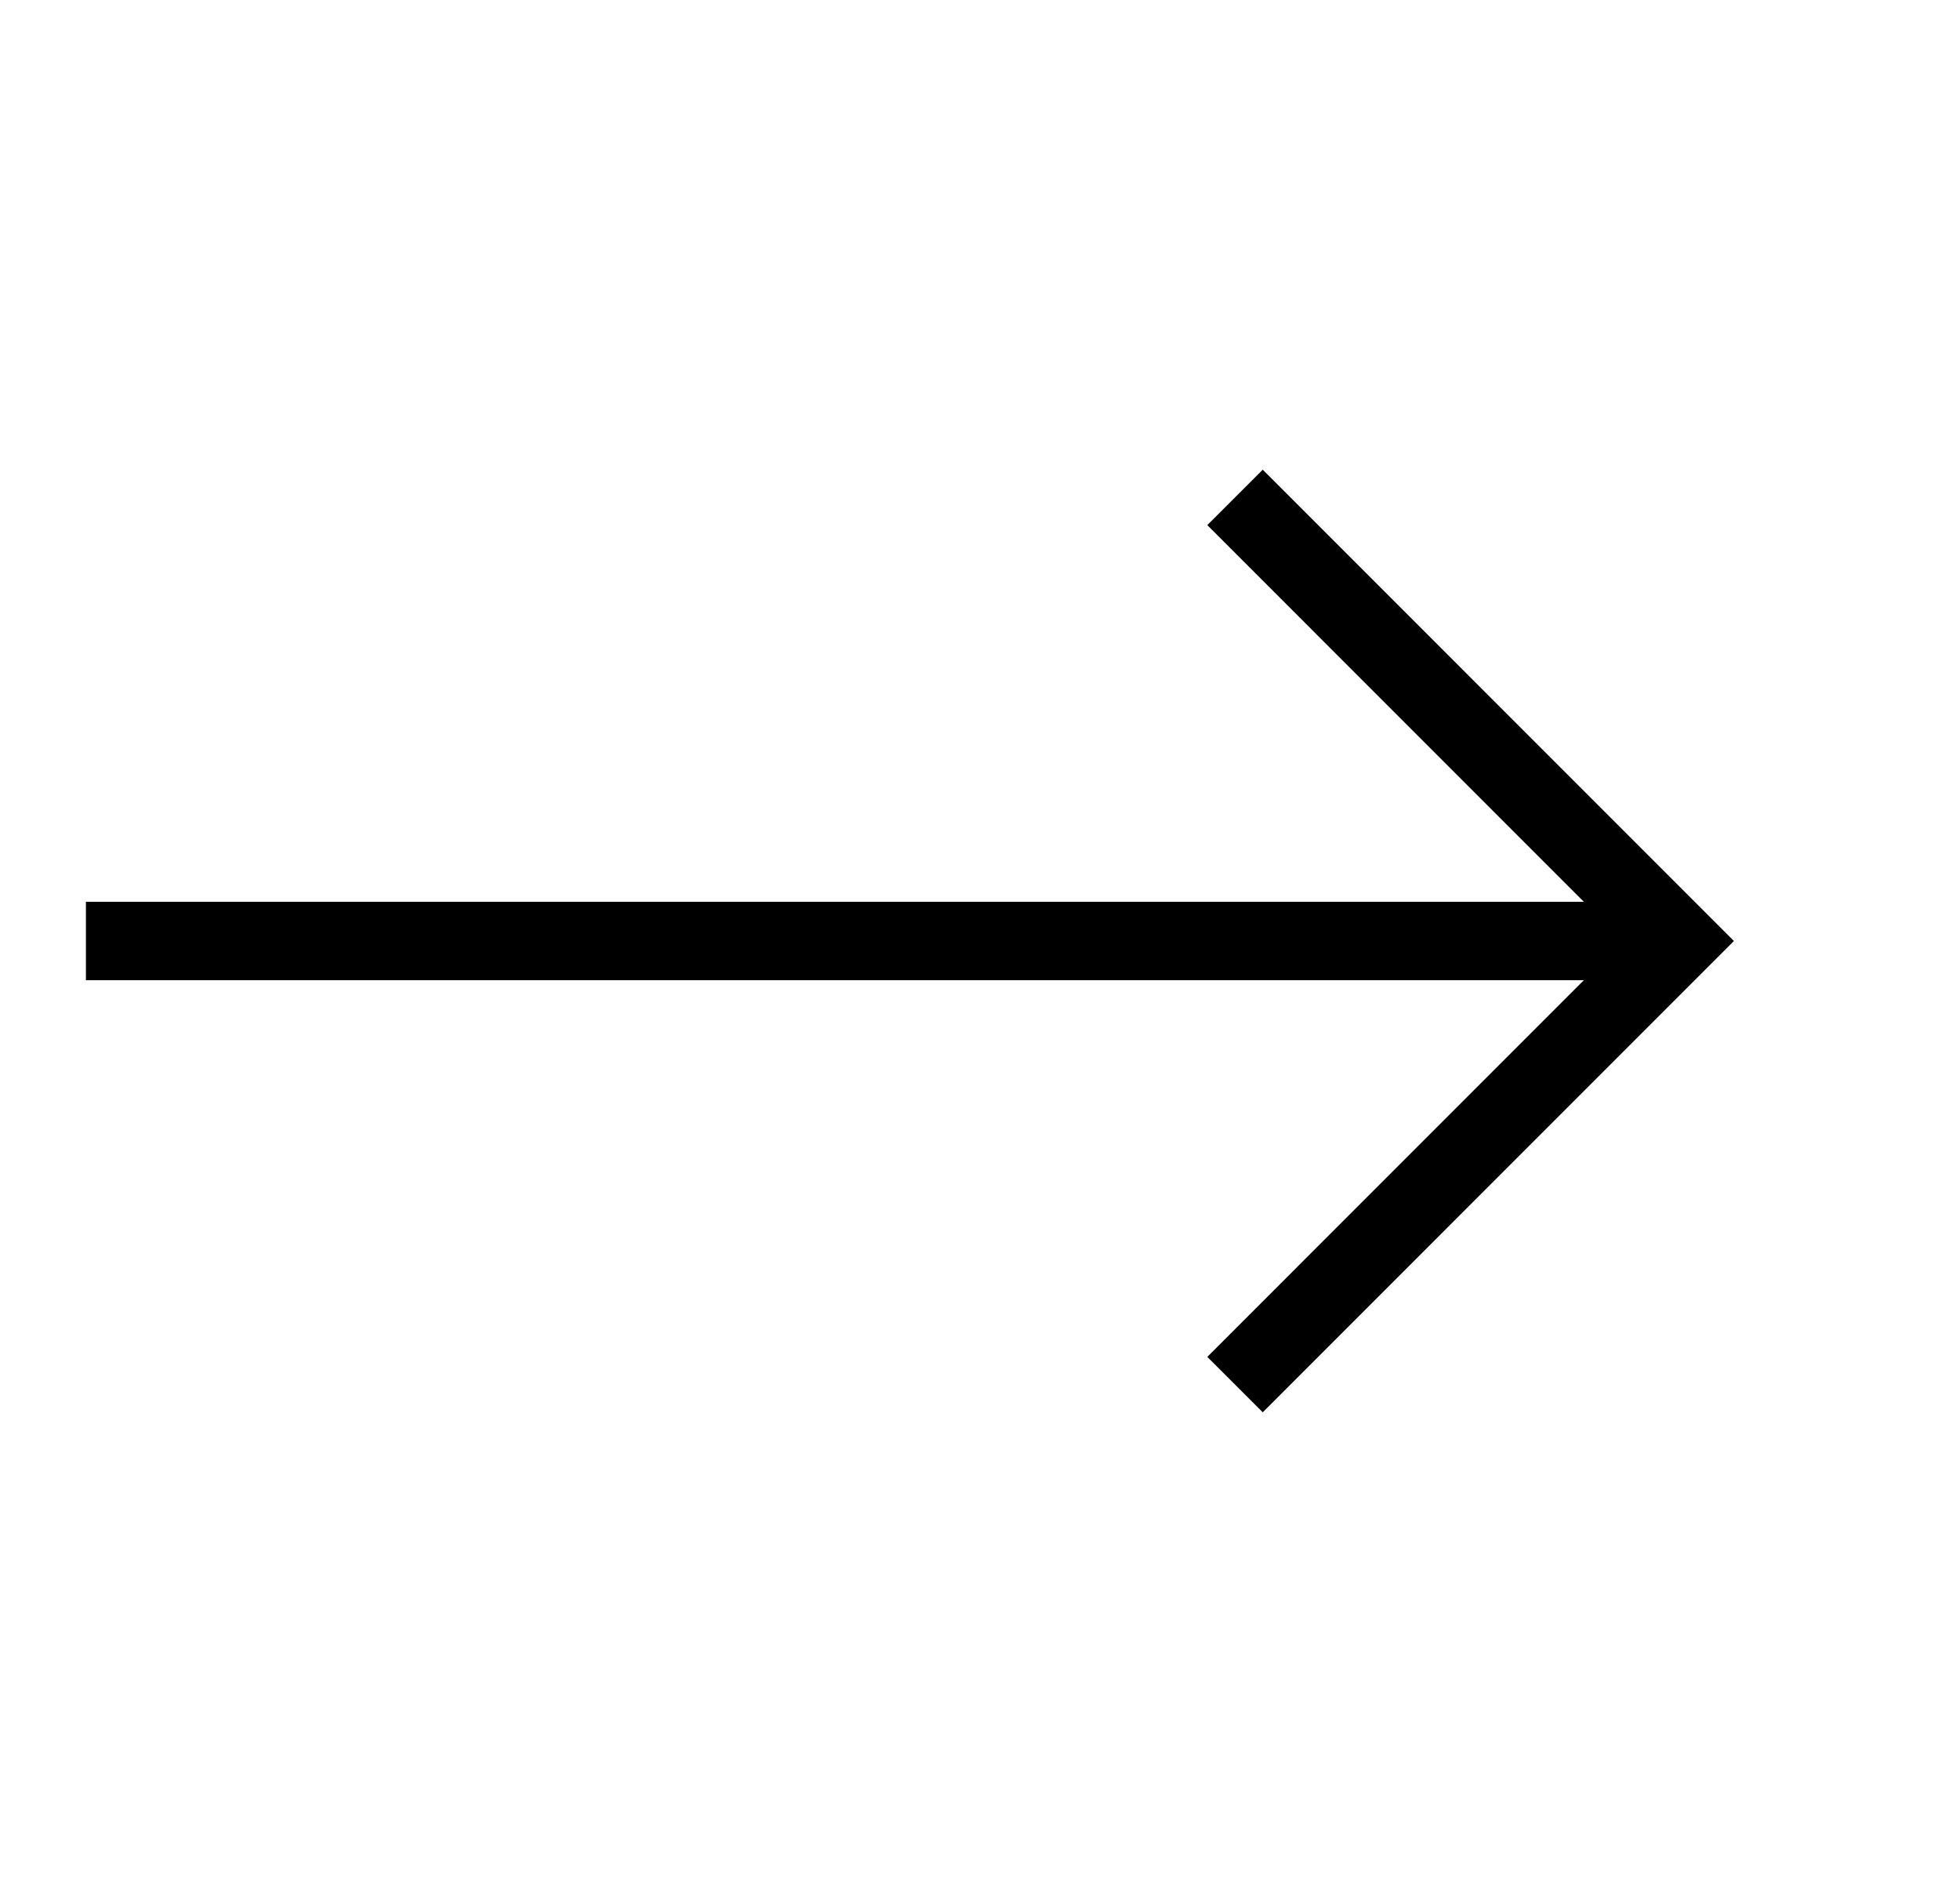 <svg width="25" height="24" viewBox="0 0 25 24" fill="none" xmlns="http://www.w3.org/2000/svg">
<path d="M1.096 12H21.096" stroke="black"/>
<path d="M15.753 17.657L21.409 12L15.753 6.343" stroke="black"/>
</svg>
